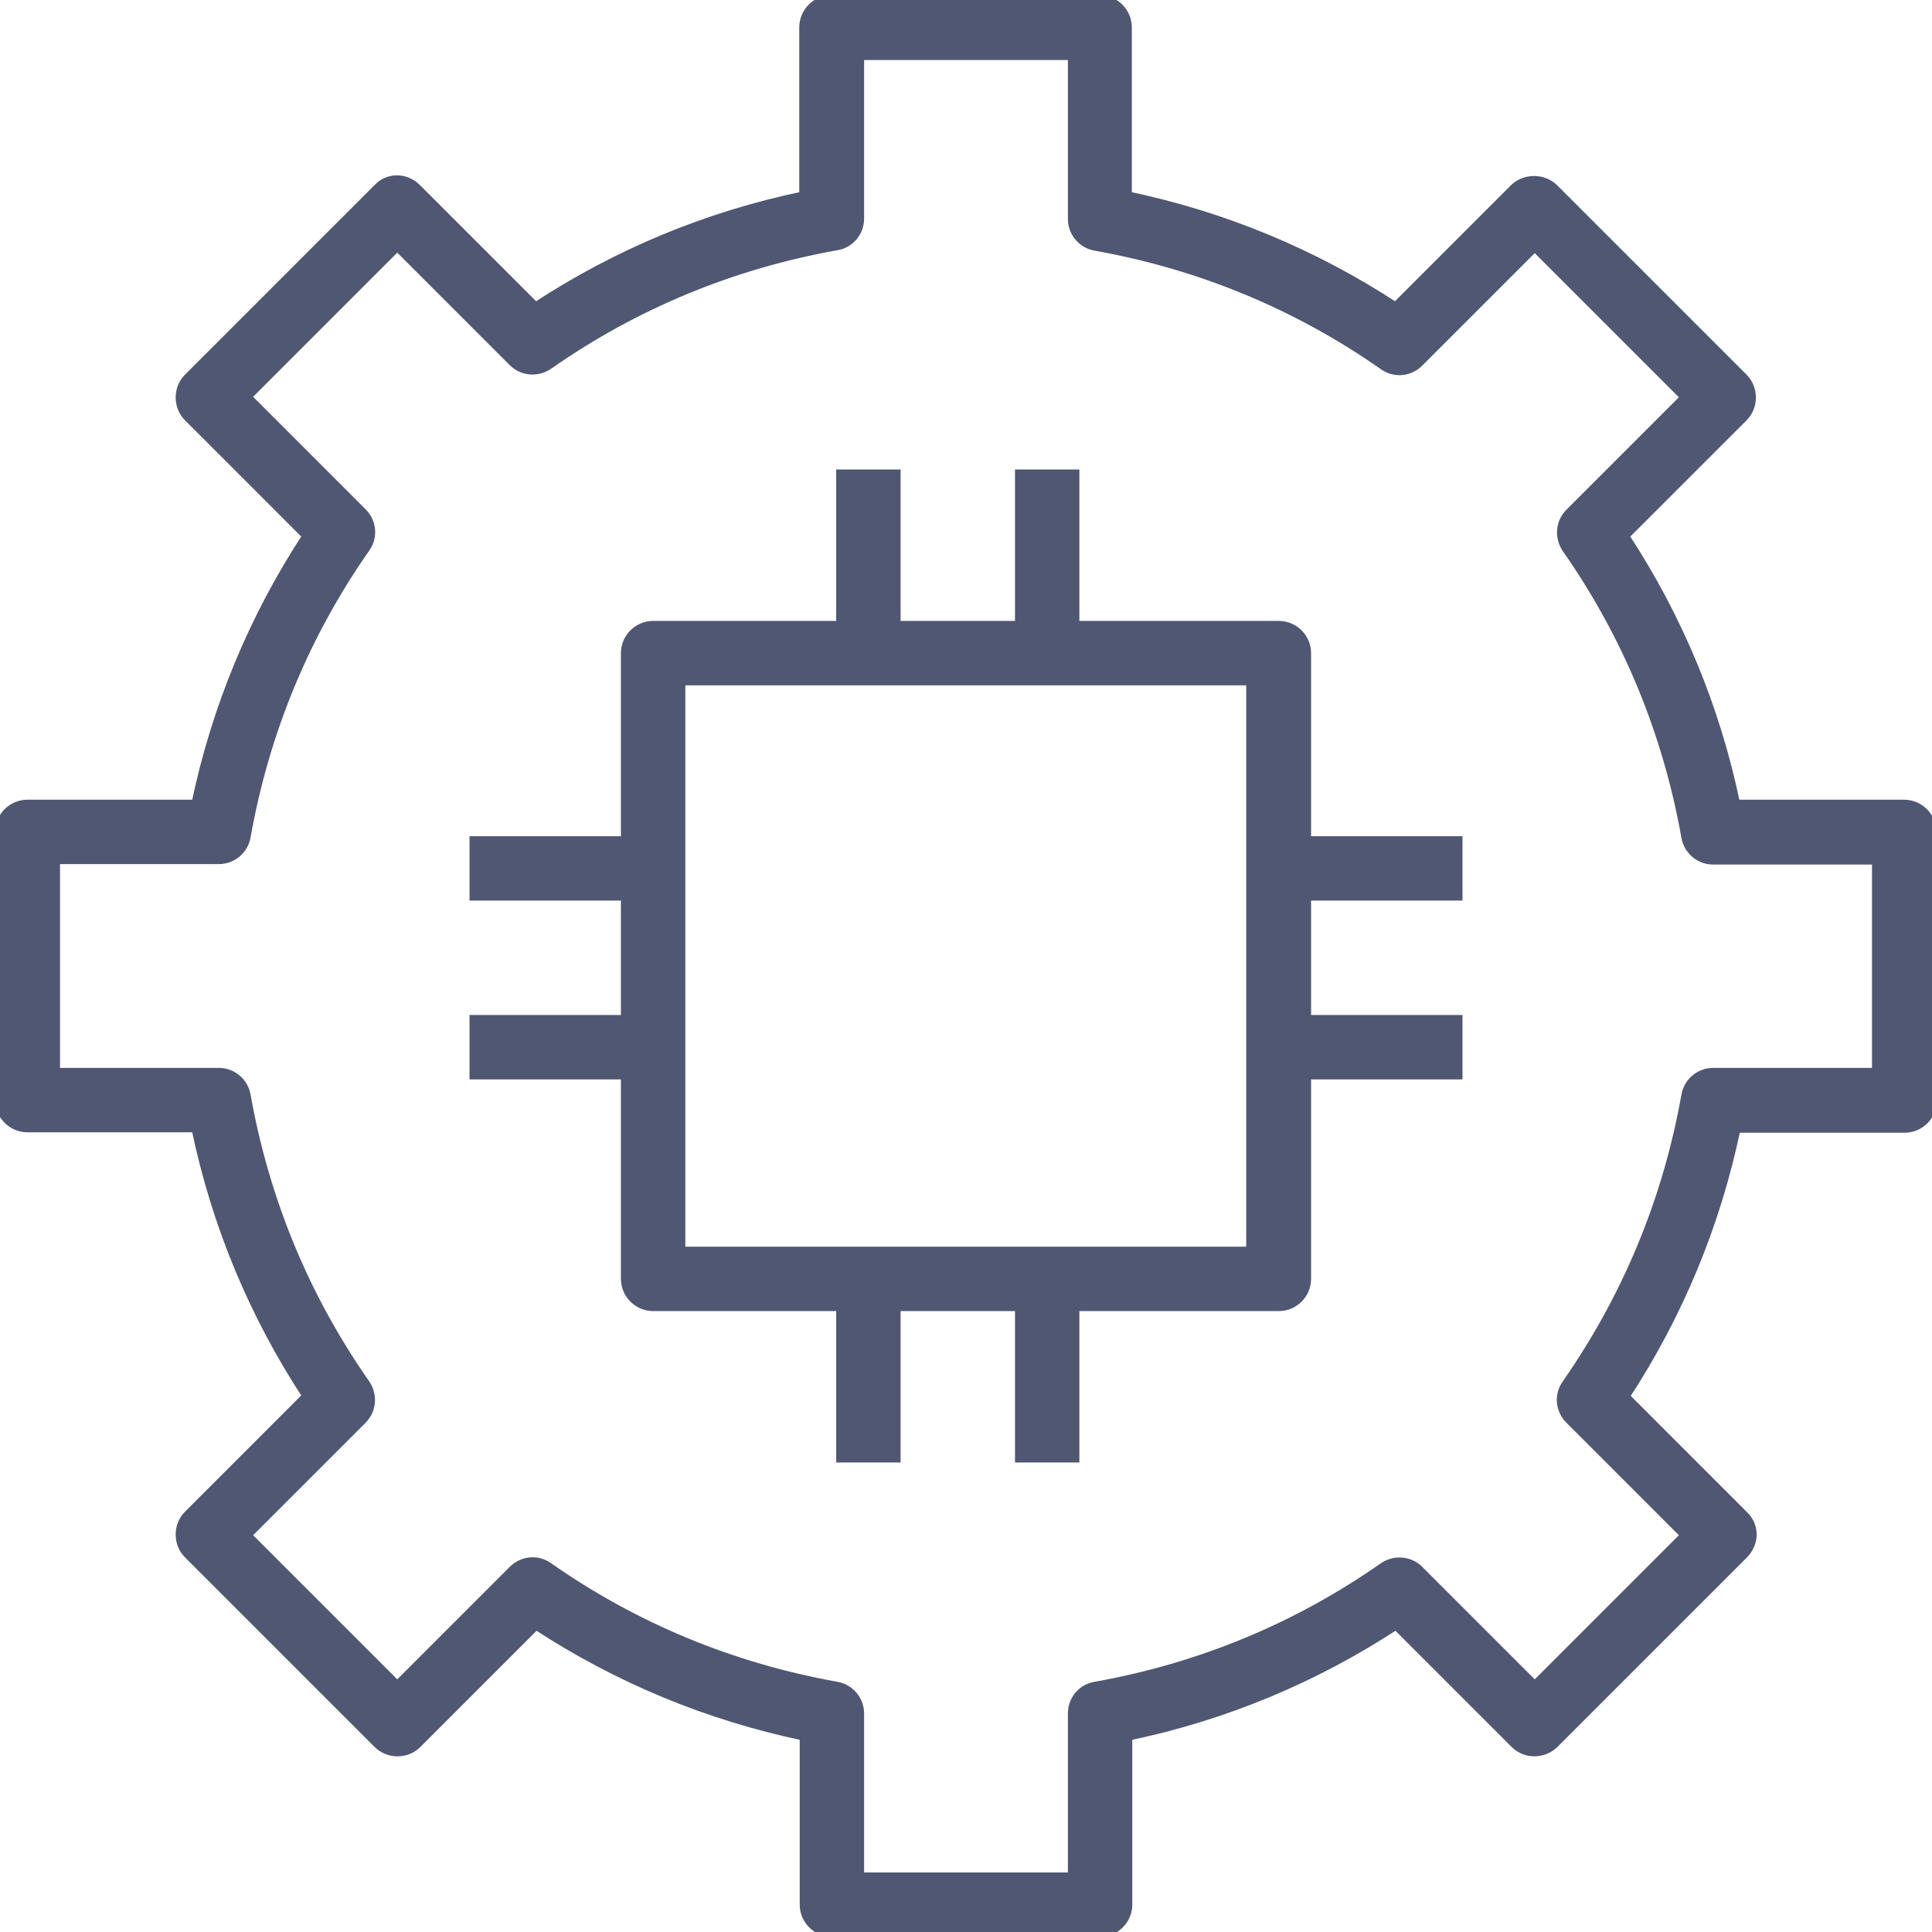 <svg width="100" height="100" viewBox="0 0 100 100" fill="none" xmlns="http://www.w3.org/2000/svg">
<path d="M67.611 33.806C67.611 33.026 66.974 32.389 66.195 32.389H55.618V24.552H52.786V32.389H46.364V24.552H43.532V32.389H33.806C33.026 32.389 32.389 33.026 32.389 33.806V43.532H24.552V46.364H32.389V52.786H24.552V55.619H32.389V66.195C32.389 66.974 33.026 67.611 33.806 67.611H43.532V75.449H46.364V67.611H52.786V75.449H55.618V67.611H66.195C66.974 67.611 67.611 66.974 67.611 66.195V55.619H75.448V52.786H67.611V46.364H75.448V43.532H67.611V33.806ZM64.778 64.778H35.222V35.222H64.754V64.778H64.778Z" fill="#505772" stroke="#505772" stroke-width="0.5"/>
<path d="M98.56 41.643H89.825C88.787 36.638 86.851 31.988 84.065 27.738L90.227 21.577C90.77 21.034 90.77 20.113 90.227 19.57L80.406 9.75C79.863 9.23 78.942 9.23 78.399 9.75L72.238 15.911C67.989 13.126 63.314 11.19 58.333 10.151V1.416C58.333 0.637 57.696 0 56.917 0H43.036C42.257 0 41.62 0.637 41.62 1.416V10.151C36.615 11.19 31.964 13.126 27.715 15.911L21.553 9.75C21.294 9.49 20.916 9.325 20.562 9.325C20.184 9.325 19.83 9.466 19.57 9.75L9.75 19.57C9.207 20.113 9.207 21.034 9.75 21.577L15.911 27.738C13.126 31.988 11.19 36.662 10.151 41.643H1.416C0.637 41.643 0 42.281 0 43.059V56.941C0 57.719 0.637 58.357 1.416 58.357H10.151C11.19 63.362 13.126 68.012 15.911 72.262L9.75 78.423C9.207 78.966 9.207 79.887 9.75 80.43L19.57 90.25C20.113 90.793 21.034 90.793 21.577 90.25L27.738 84.089C31.988 86.874 36.662 88.81 41.643 89.849V98.584C41.643 99.363 42.281 100 43.059 100H56.941C57.719 100 58.357 99.363 58.357 98.584V89.849C63.362 88.81 68.012 86.874 72.262 84.089L78.423 90.25C78.966 90.793 79.863 90.793 80.43 90.25L90.25 80.43C90.51 80.17 90.675 79.792 90.675 79.438C90.675 79.084 90.534 78.706 90.25 78.447L84.089 72.285C86.874 68.036 88.81 63.362 89.849 58.38H98.584C99.363 58.38 100 57.743 100 56.964V43.083C99.976 42.281 99.339 41.643 98.56 41.643V41.643ZM97.144 55.524H88.669C87.984 55.524 87.394 56.02 87.276 56.704C86.308 62.134 84.23 67.139 81.091 71.648C80.689 72.214 80.76 72.97 81.256 73.466L87.252 79.462L79.438 87.276L73.442 81.279C72.946 80.784 72.191 80.737 71.624 81.114C67.139 84.254 62.111 86.331 56.681 87.299C55.996 87.417 55.524 88.007 55.524 88.692V97.167H44.476V88.692C44.476 88.007 43.98 87.417 43.319 87.299C37.889 86.331 32.861 84.254 28.376 81.114C27.809 80.713 27.054 80.784 26.558 81.279L20.562 87.276L12.748 79.462L18.744 73.466C19.24 72.97 19.287 72.214 18.909 71.648C15.77 67.162 13.692 62.134 12.724 56.704C12.606 56.02 12.016 55.524 11.331 55.524H2.856V44.476H11.331C12.016 44.476 12.606 43.98 12.724 43.296C13.692 37.866 15.77 32.838 18.909 28.352C19.311 27.786 19.24 27.03 18.744 26.535L12.748 20.538L20.562 12.724L26.558 18.721C27.054 19.216 27.809 19.264 28.376 18.886C32.861 15.746 37.889 13.669 43.319 12.701C44.004 12.583 44.476 11.992 44.476 11.308V2.856H55.524V11.331C55.524 12.016 56.02 12.606 56.681 12.724C62.111 13.692 67.139 15.77 71.624 18.909C72.191 19.311 72.946 19.24 73.442 18.744L79.438 12.748L87.252 20.562L81.256 26.558C80.76 27.054 80.713 27.809 81.091 28.376C84.23 32.861 86.308 37.889 87.276 43.319C87.394 44.004 87.984 44.499 88.669 44.499H97.144V55.524V55.524Z" fill="#505772" stroke="#505772" stroke-width="0.5"/>
</svg>
